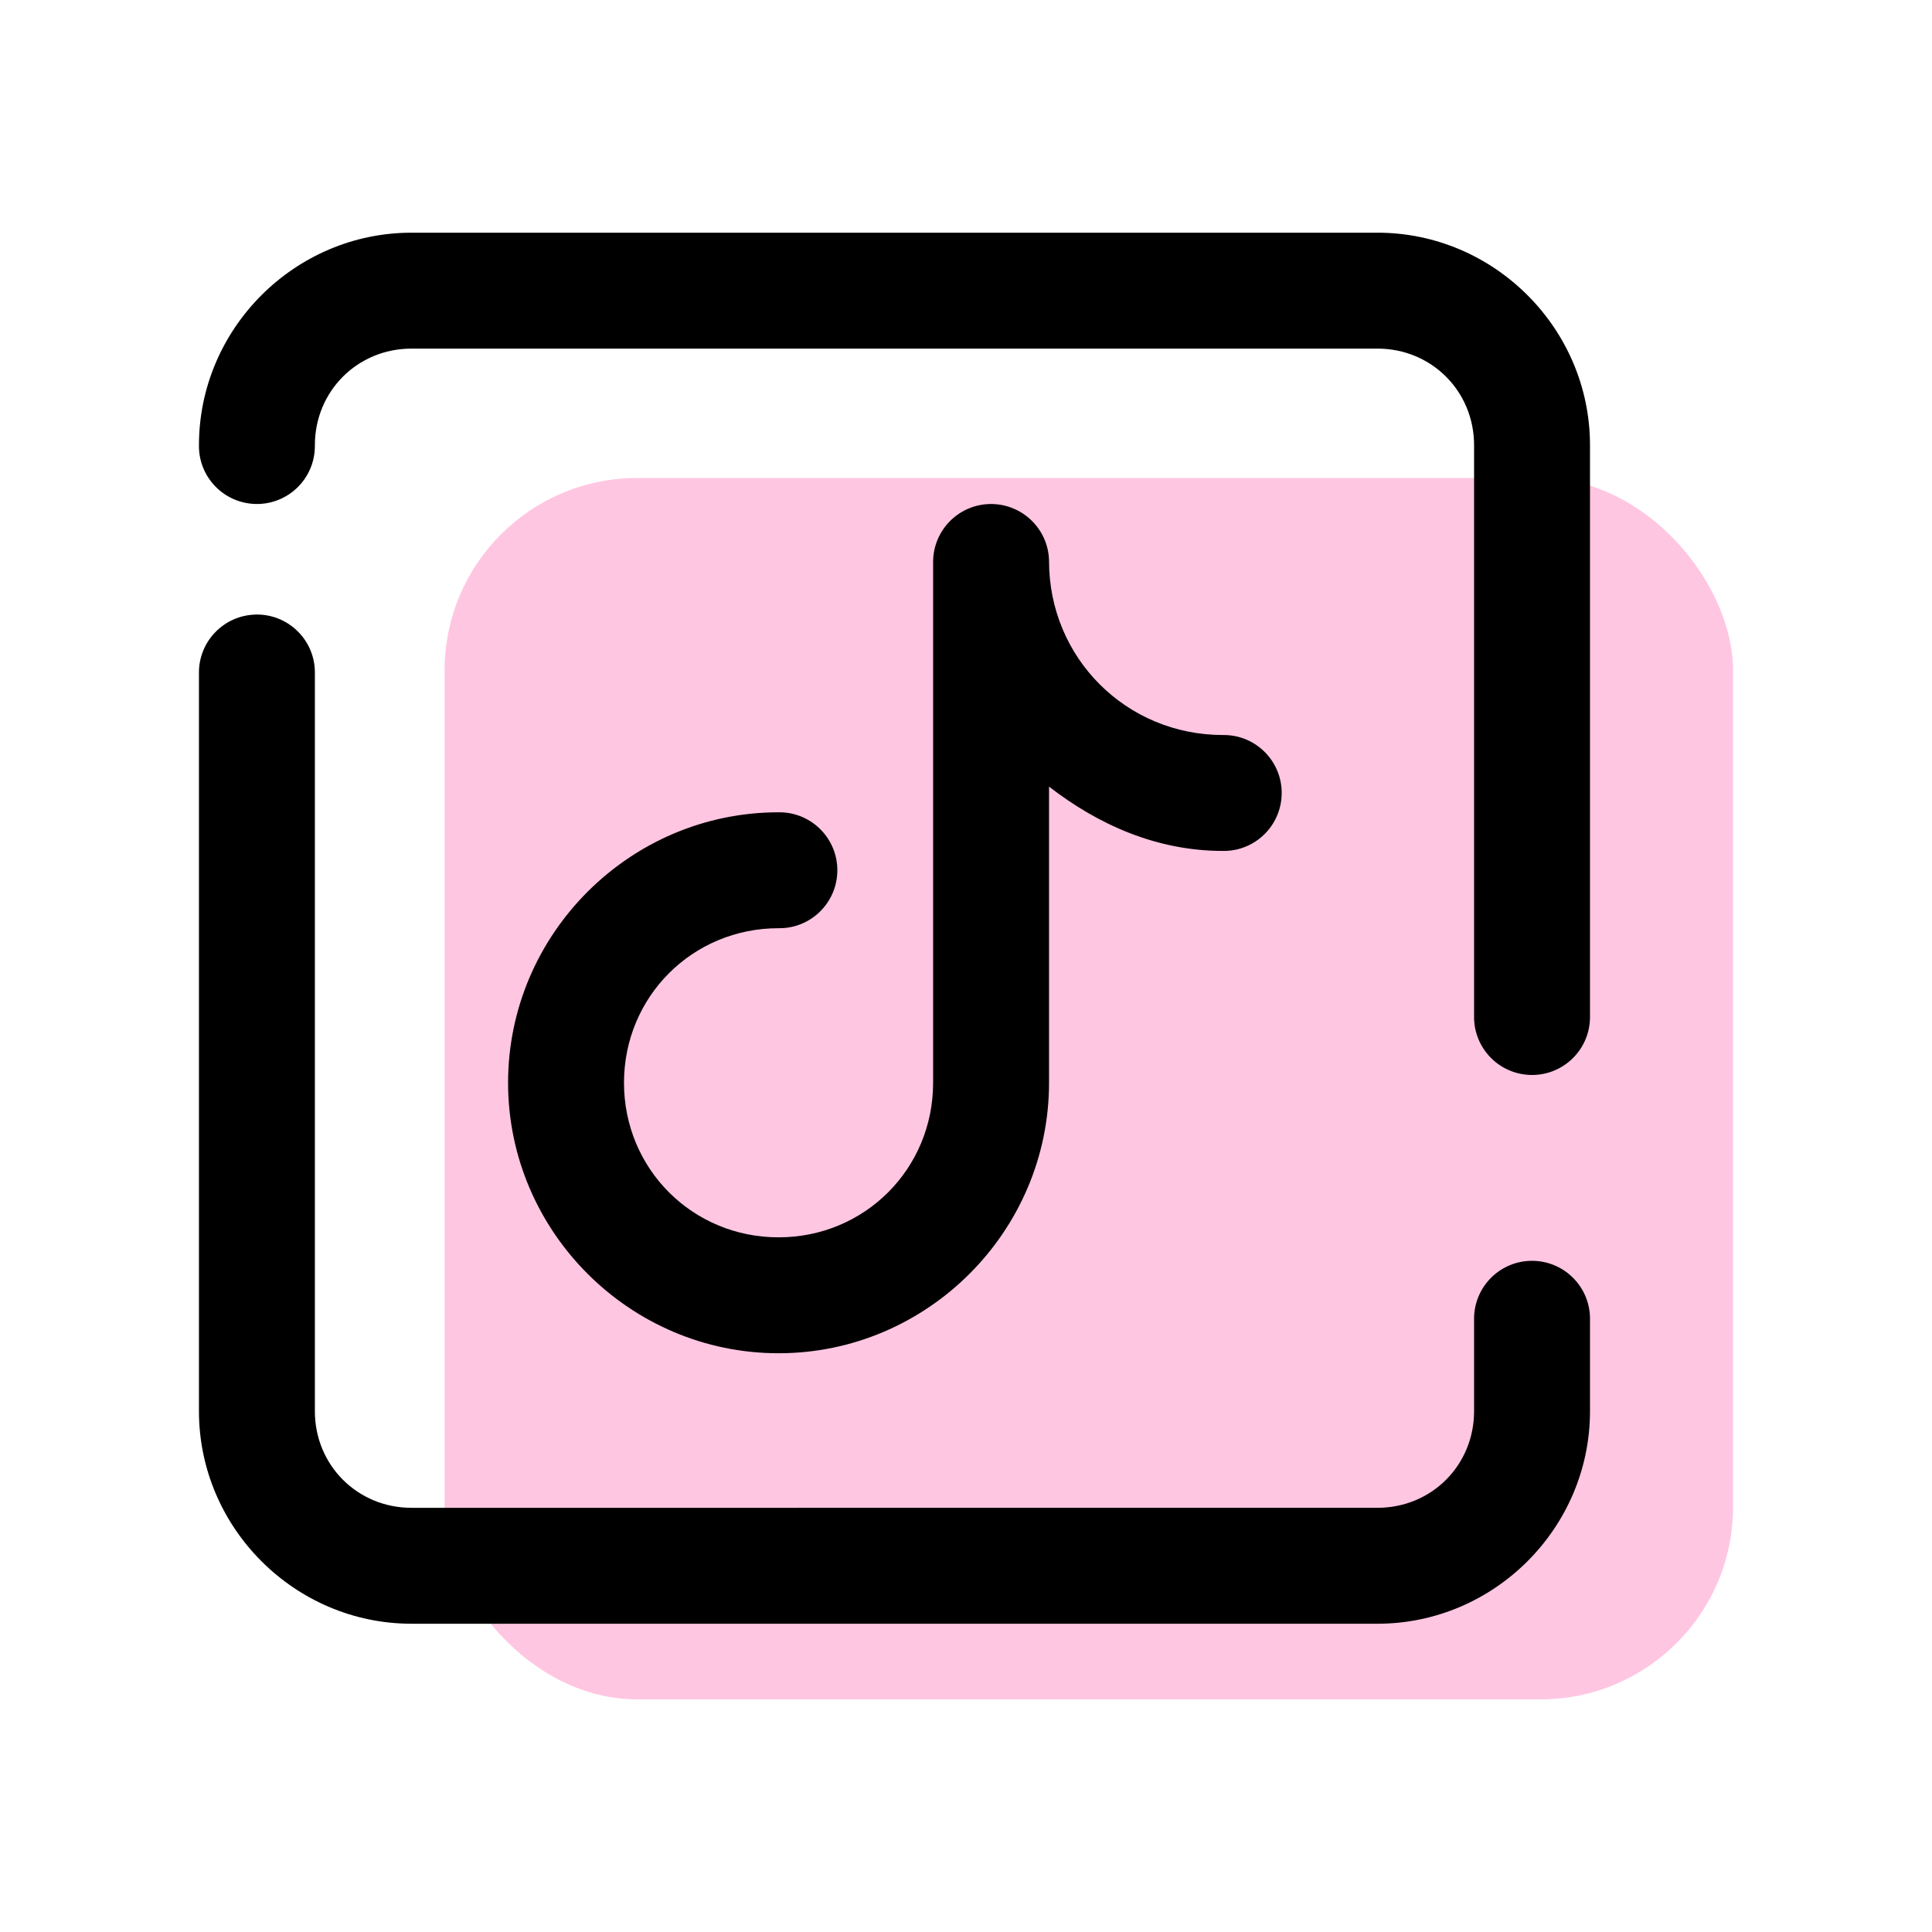 <?xml version="1.0" encoding="UTF-8"?> <svg xmlns="http://www.w3.org/2000/svg" id="Layer_1" data-name="Layer 1" viewBox="0 0 500 500"> <defs> <style> .cls-1, .cls-2 { stroke-width: 0px; } .cls-2 { fill: #ffc6e2; } </style> </defs> <rect class="cls-2" x="115.06" y="123.71" width="333.45" height="316.08" rx="49.79" ry="49.79"></rect> <path class="cls-1" d="m106.49,60.22c-30.2,0-55,24.8-55,55-.12,8.28,6.5,15.09,14.79,15.21,8.28.12,15.09-6.5,15.21-14.79v-.42c0-13.98,11.02-25,25-25h250c13.98,0,25,11.02,25,25v147.77c-.12,8.28,6.5,15.09,14.79,15.21,8.28.12,15.09-6.5,15.21-14.79V115.22c0-30.2-24.8-55-55-55H106.49Zm149.36,70.23c-7.94.34-14.24,6.82-14.36,14.77v135c0,22.28-17.72,40-40,40s-40-17.72-40-40,17.72-40,40-40c8.28.12,15.09-6.5,15.21-14.79.12-8.28-6.5-15.09-14.79-15.21h-.42c-38.48,0-70,31.52-70,70s31.52,70,70,70,70-31.52,70-70v-76.64c12.68,9.81,27.82,16.64,45,16.64,8.28.12,15.09-6.5,15.21-14.79.12-8.28-6.5-15.09-14.79-15.21h-.42c-25.03,0-45-19.97-45-45-.12-8.28-6.94-14.9-15.22-14.78-.14,0-.28,0-.42.01h0Zm-189.59,28.6c-8.28.13-14.89,6.94-14.77,15.21v190.96c0,30.2,24.8,55,55,55h250c30.2,0,55-24.8,55-55v-23.71c.12-8.28-6.5-15.09-14.79-15.21s-15.09,6.5-15.21,14.79v24.13c0,13.98-11.02,25-25,25H106.49c-13.98,0-25-11.02-25-25v-190.96c.12-8.28-6.5-15.1-14.78-15.22h-.45,0Z"></path> </svg> 